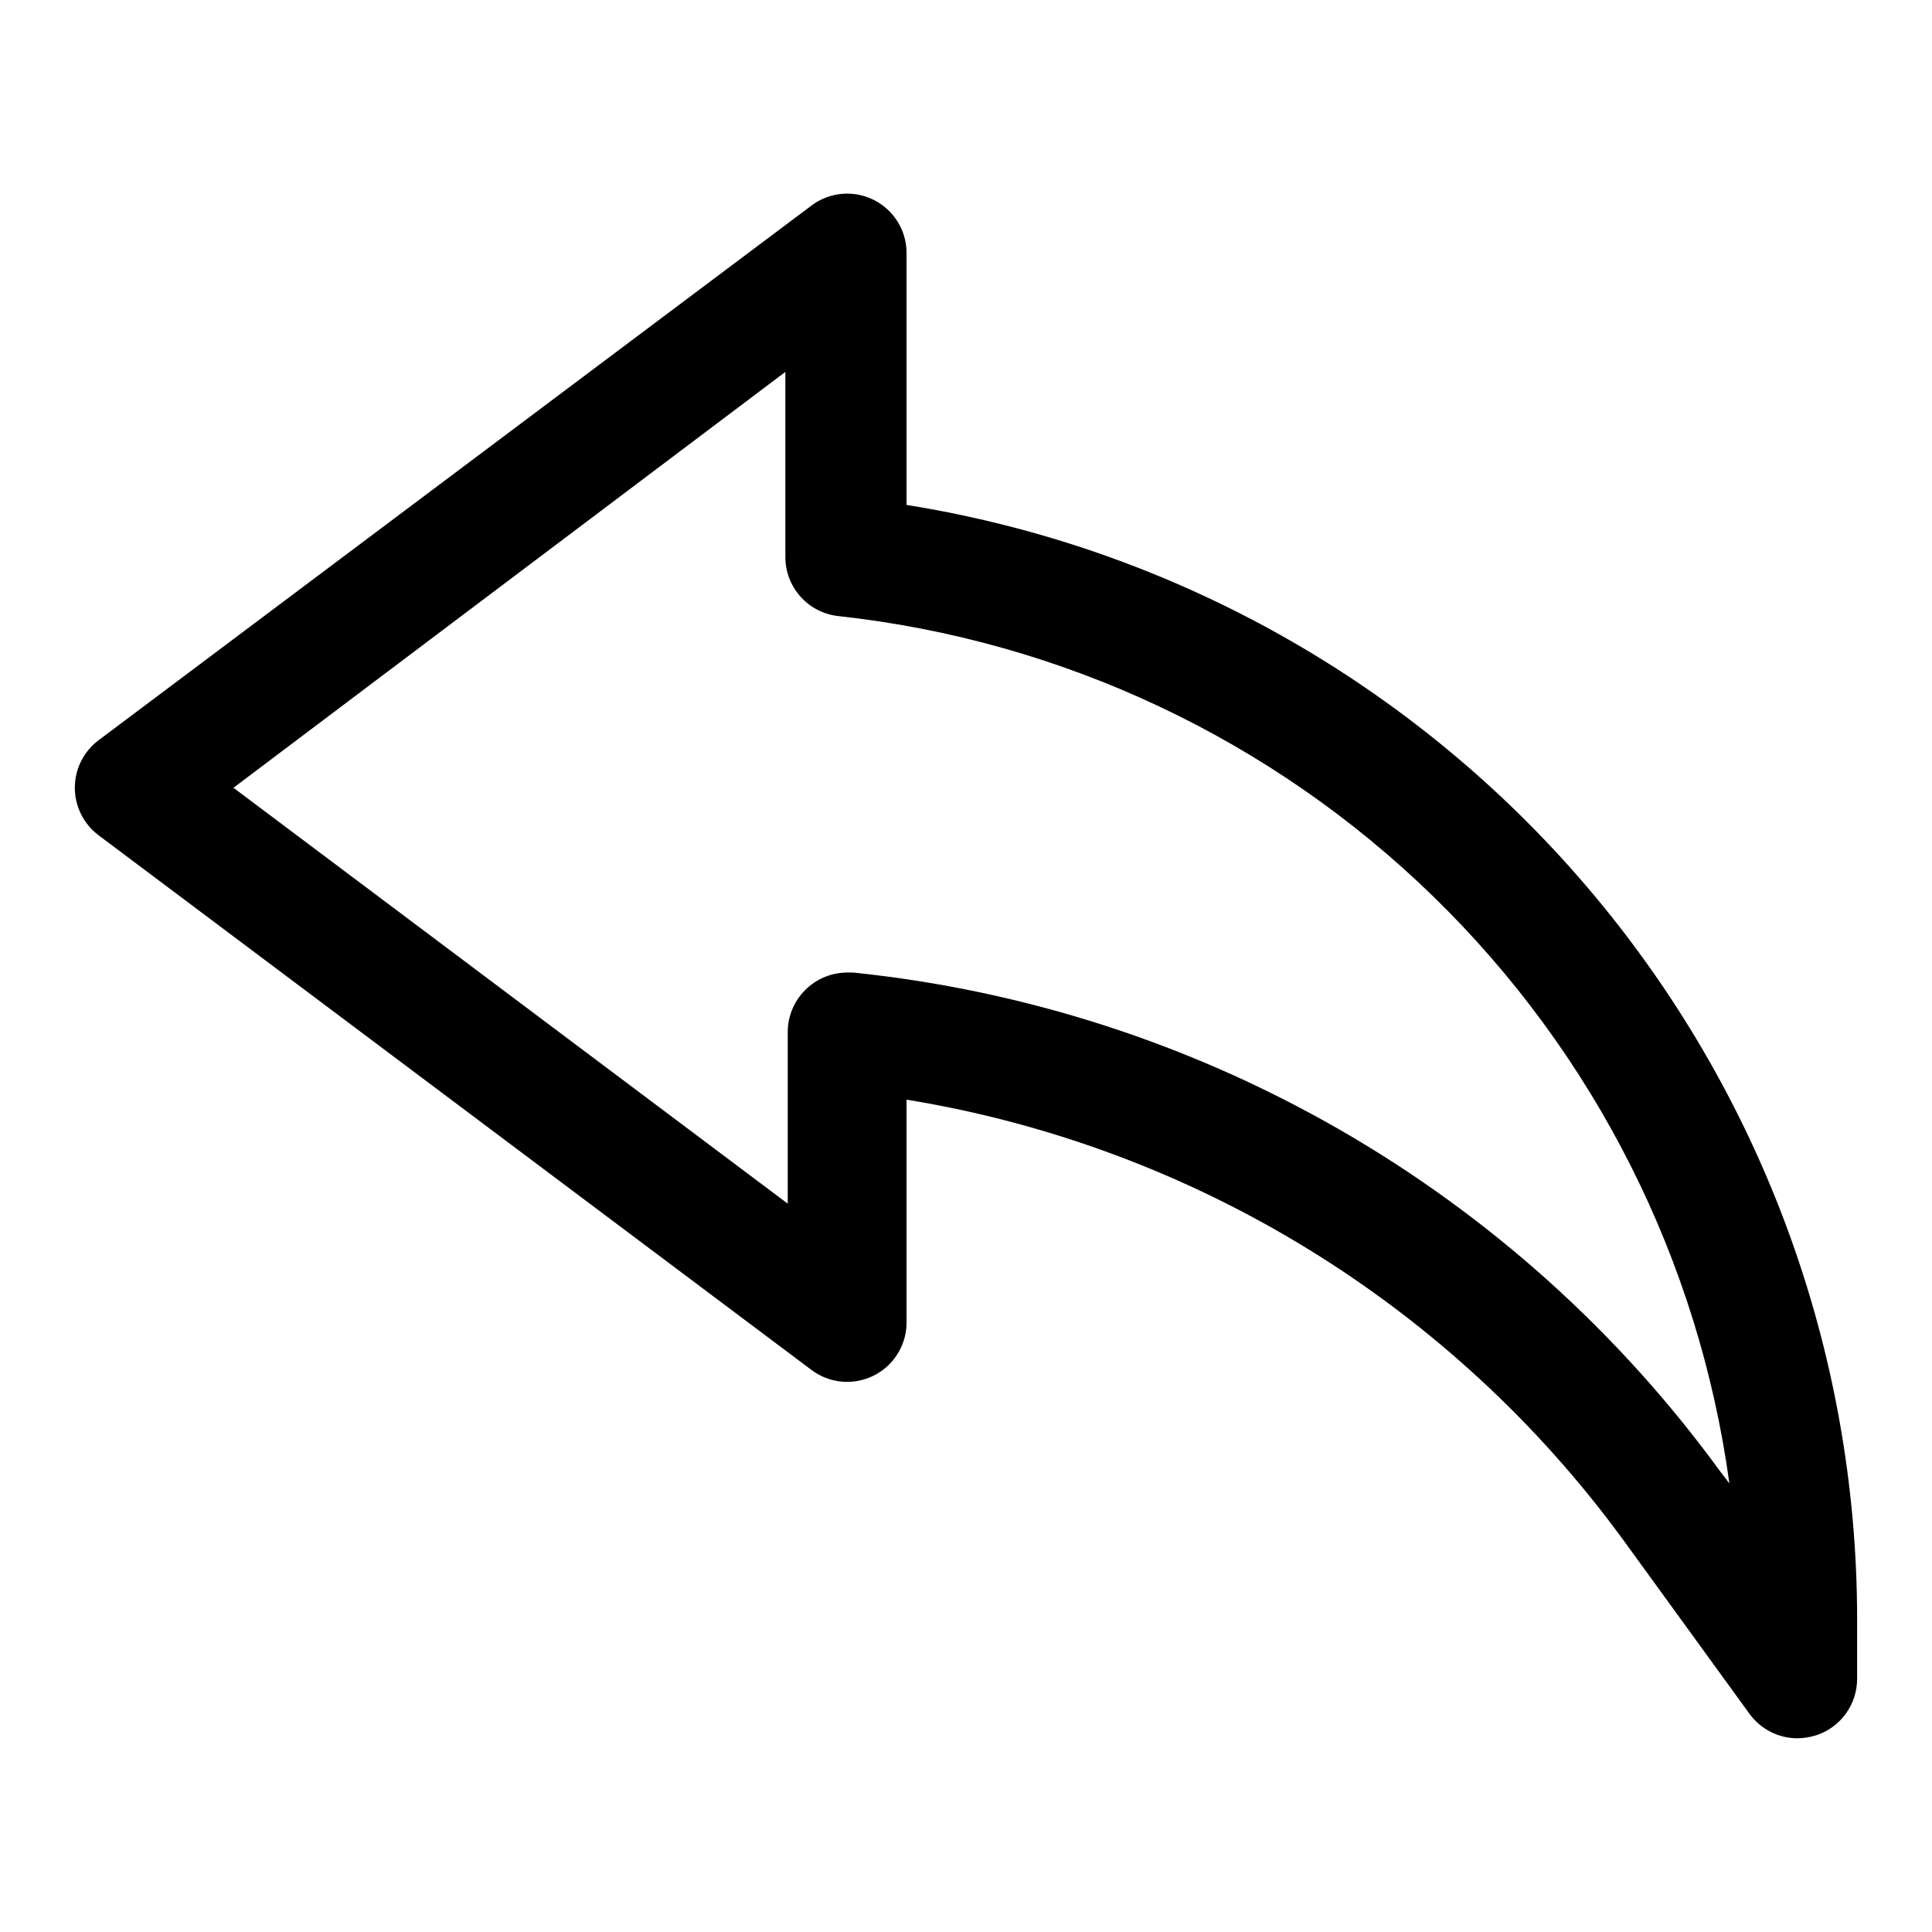 <?xml version="1.0" encoding="UTF-8"?>
<!-- Uploaded to: SVG Repo, www.svgrepo.com, Generator: SVG Repo Mixer Tools -->
<svg fill="#000000" width="800px" height="800px" version="1.1" viewBox="144 144 512 512" xmlns="http://www.w3.org/2000/svg">
 <path d="m620.41 604.67c-5.039 0.012-9.777-2.387-12.75-6.457l-33.379-45.973c-45.523-62.406-113.79-104.38-190.03-116.82v59.039c0 3.922-1.461 7.699-4.098 10.598-2.637 2.898-6.258 4.707-10.16 5.078-3.898 0.371-7.797-0.727-10.934-3.078l-188.93-141.7h0.004c-3.965-2.977-6.301-7.641-6.301-12.598 0-4.953 2.336-9.621 6.301-12.594l188.93-141.7h-0.004c3.137-2.352 7.035-3.449 10.934-3.082 3.902 0.371 7.523 2.184 10.16 5.082 2.637 2.898 4.098 6.676 4.098 10.594v66.754c70.254 11.234 134.2 47.137 180.37 101.27 46.168 54.133 71.531 122.95 71.539 194.09v15.742c-0.004 3.32-1.055 6.555-3.008 9.242-1.949 2.688-4.699 4.688-7.856 5.715-1.582 0.492-3.227 0.758-4.883 0.789zm-251.9-202.94h1.574c45.406 4.684 89.324 18.863 128.9 41.621 39.57 22.758 73.918 53.582 100.8 90.473l2.519 3.305c-8.078-59.168-35.711-113.94-78.504-155.59-42.797-41.652-98.289-67.797-157.66-74.273-3.867-0.426-7.441-2.273-10.027-5.18-2.59-2.91-4.008-6.672-3.984-10.562v-48.965l-146.26 110.21 146.89 110.21v-45.504c0.012-4.441 1.898-8.672 5.195-11.648 2.887-2.625 6.648-4.082 10.551-4.094z"/>
</svg>